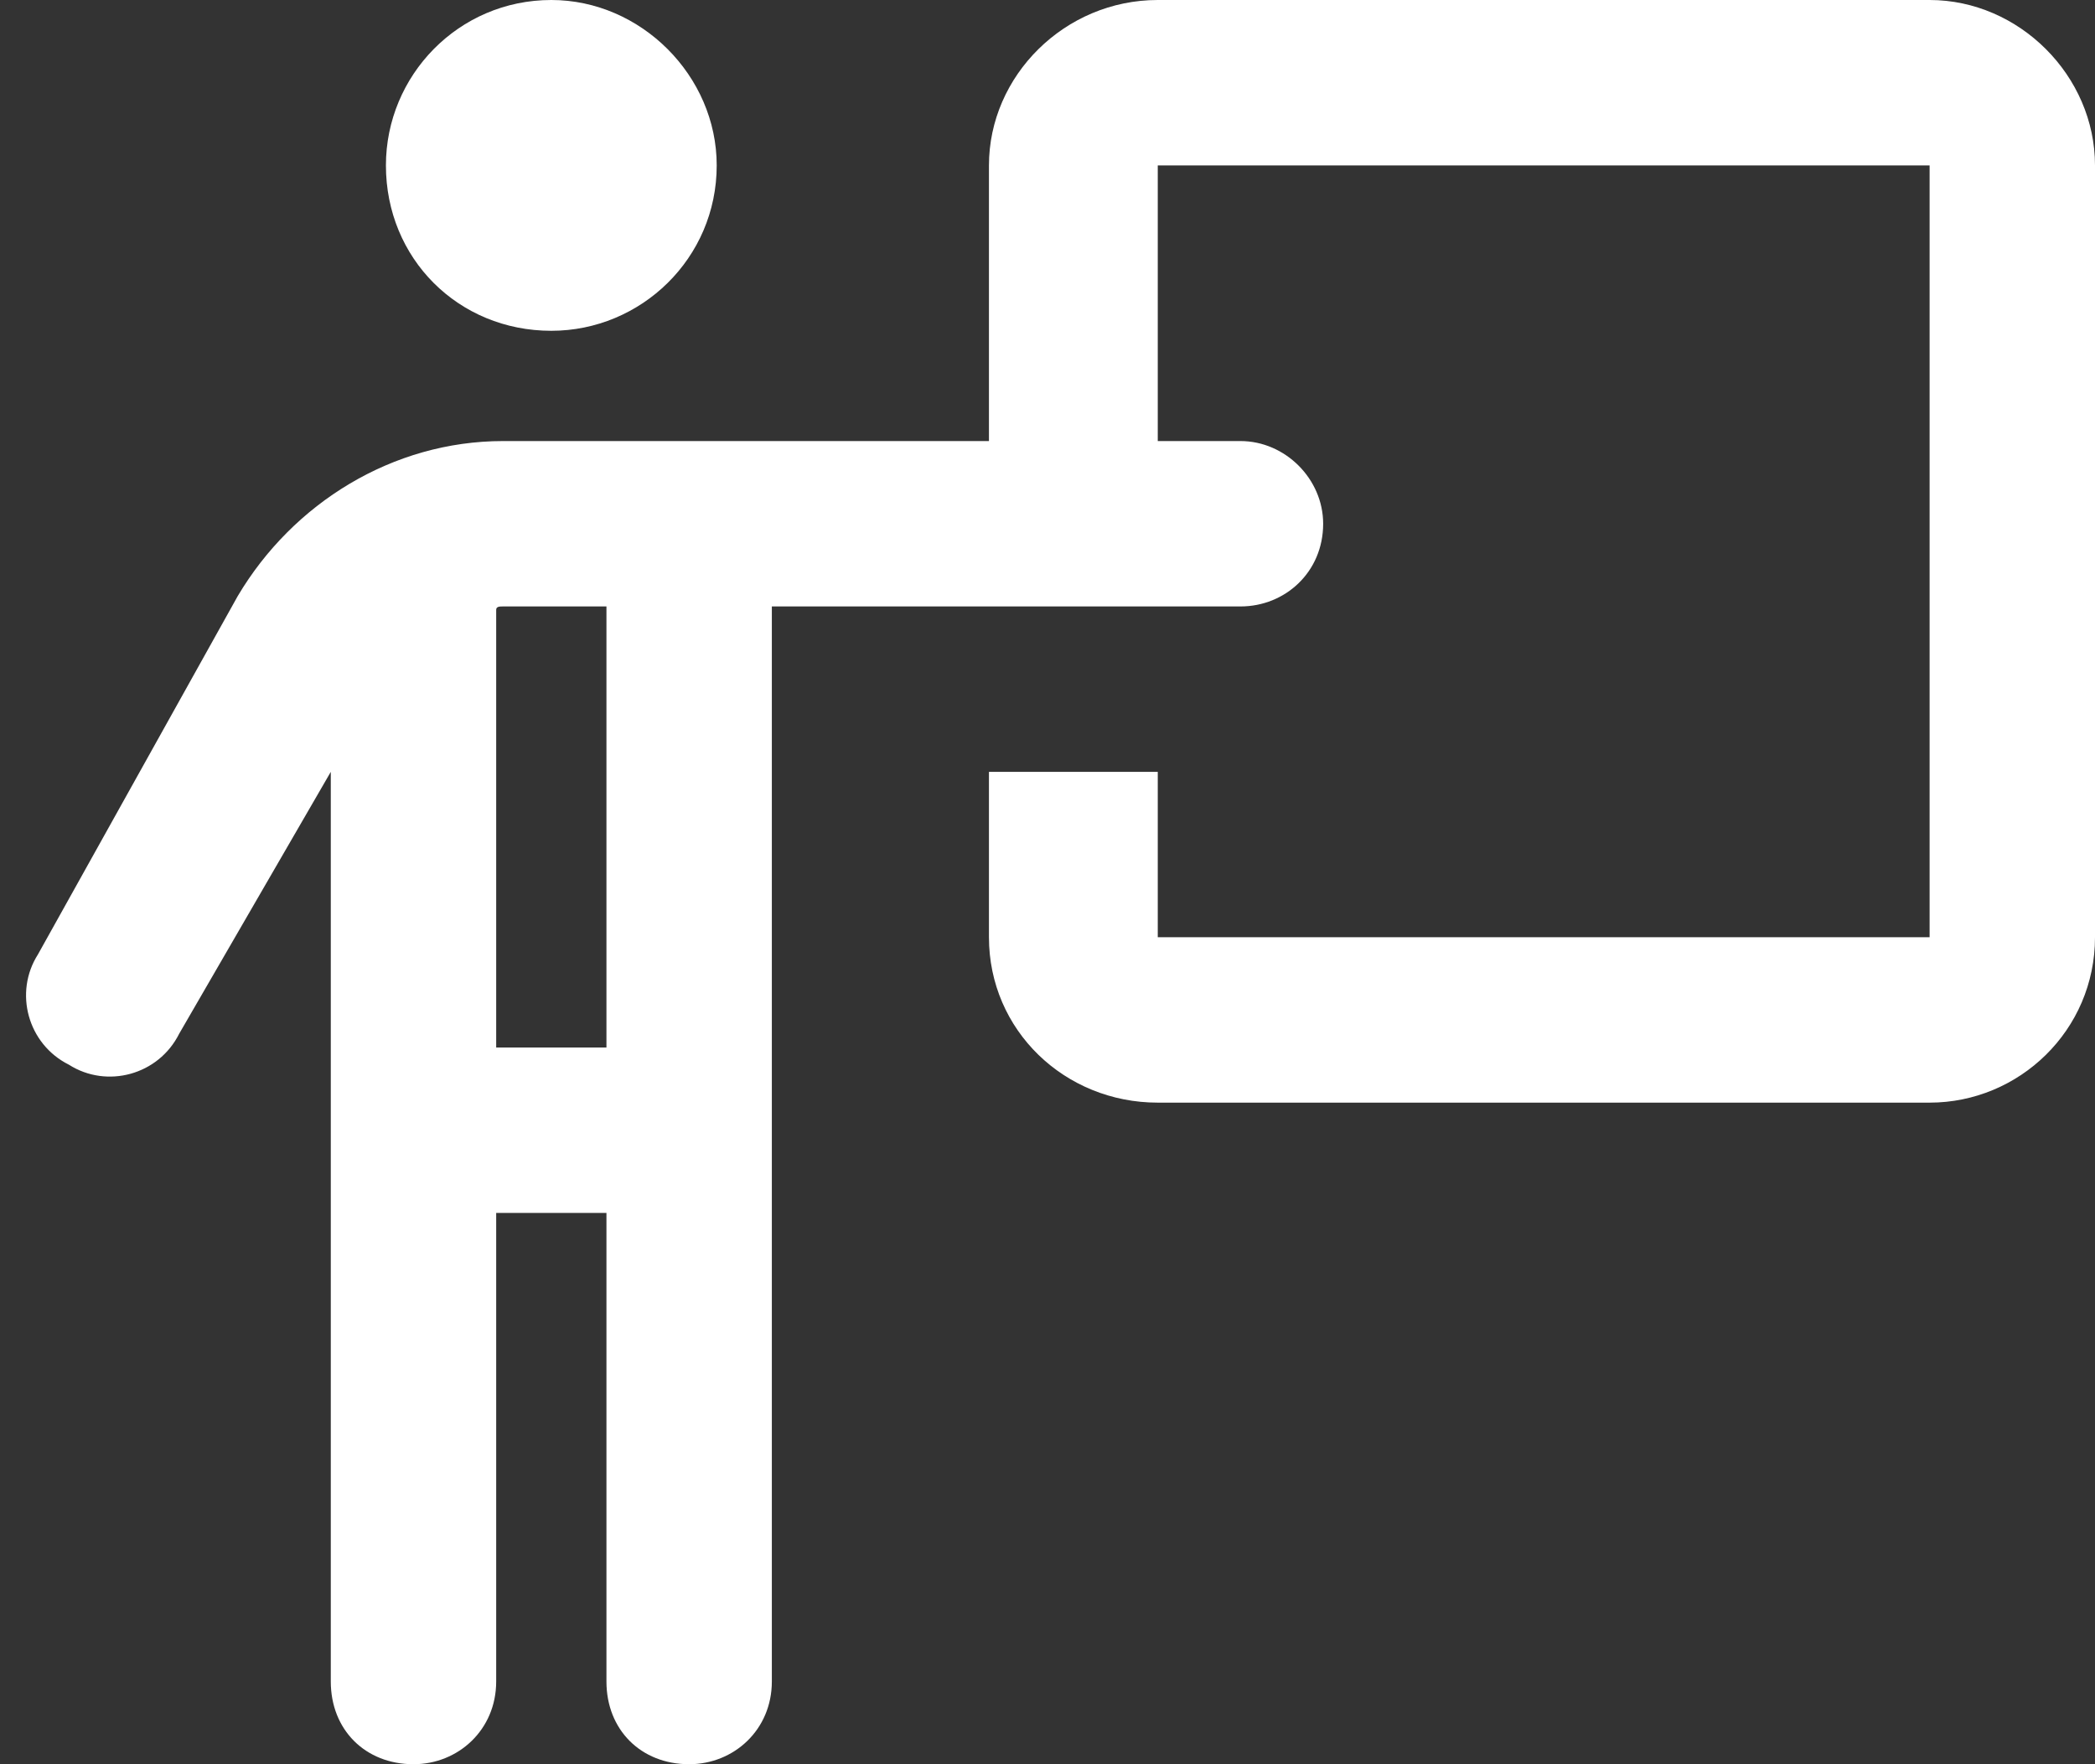 <svg width="38" height="32" viewBox="0 0 38 32" fill="none" xmlns="http://www.w3.org/2000/svg">
<rect x="0" y="0" width="38" height="32" fill="#333333" stroke="none"/>
<path d="M7 3C7 1.375 8.312 0 10 0C11.625 0 13 1.375 13 3C13 4.688 11.625 6 10 6C8.312 6 7 4.688 7 3ZM7.5 32C6.625 32 6 31.375 6 30.5V14L3.25 18.75C2.875 19.5 1.938 19.75 1.25 19.312C0.5 18.938 0.25 18 0.688 17.312L4.312 10.812C5.312 9.125 7.125 8 9.125 8H17.938V3C17.938 1.375 19.312 0 21 0H35C36.625 0 38 1.375 38 3V17C38 18.688 36.625 20 35 20H21C19.312 20 17.938 18.688 17.938 17V14H21V17H35V3H21V8H22.5C23.312 8 24 8.688 24 9.5C24 10.375 23.312 11 22.5 11H14V30.5C14 31.375 13.312 32 12.5 32C11.625 32 11 31.375 11 30.5V22H9V30.5C9 31.375 8.312 32 7.5 32ZM9.125 11C9.062 11 9 11 9 11.062V19H11V11H9.125Z" fill="white"/>
</svg>
